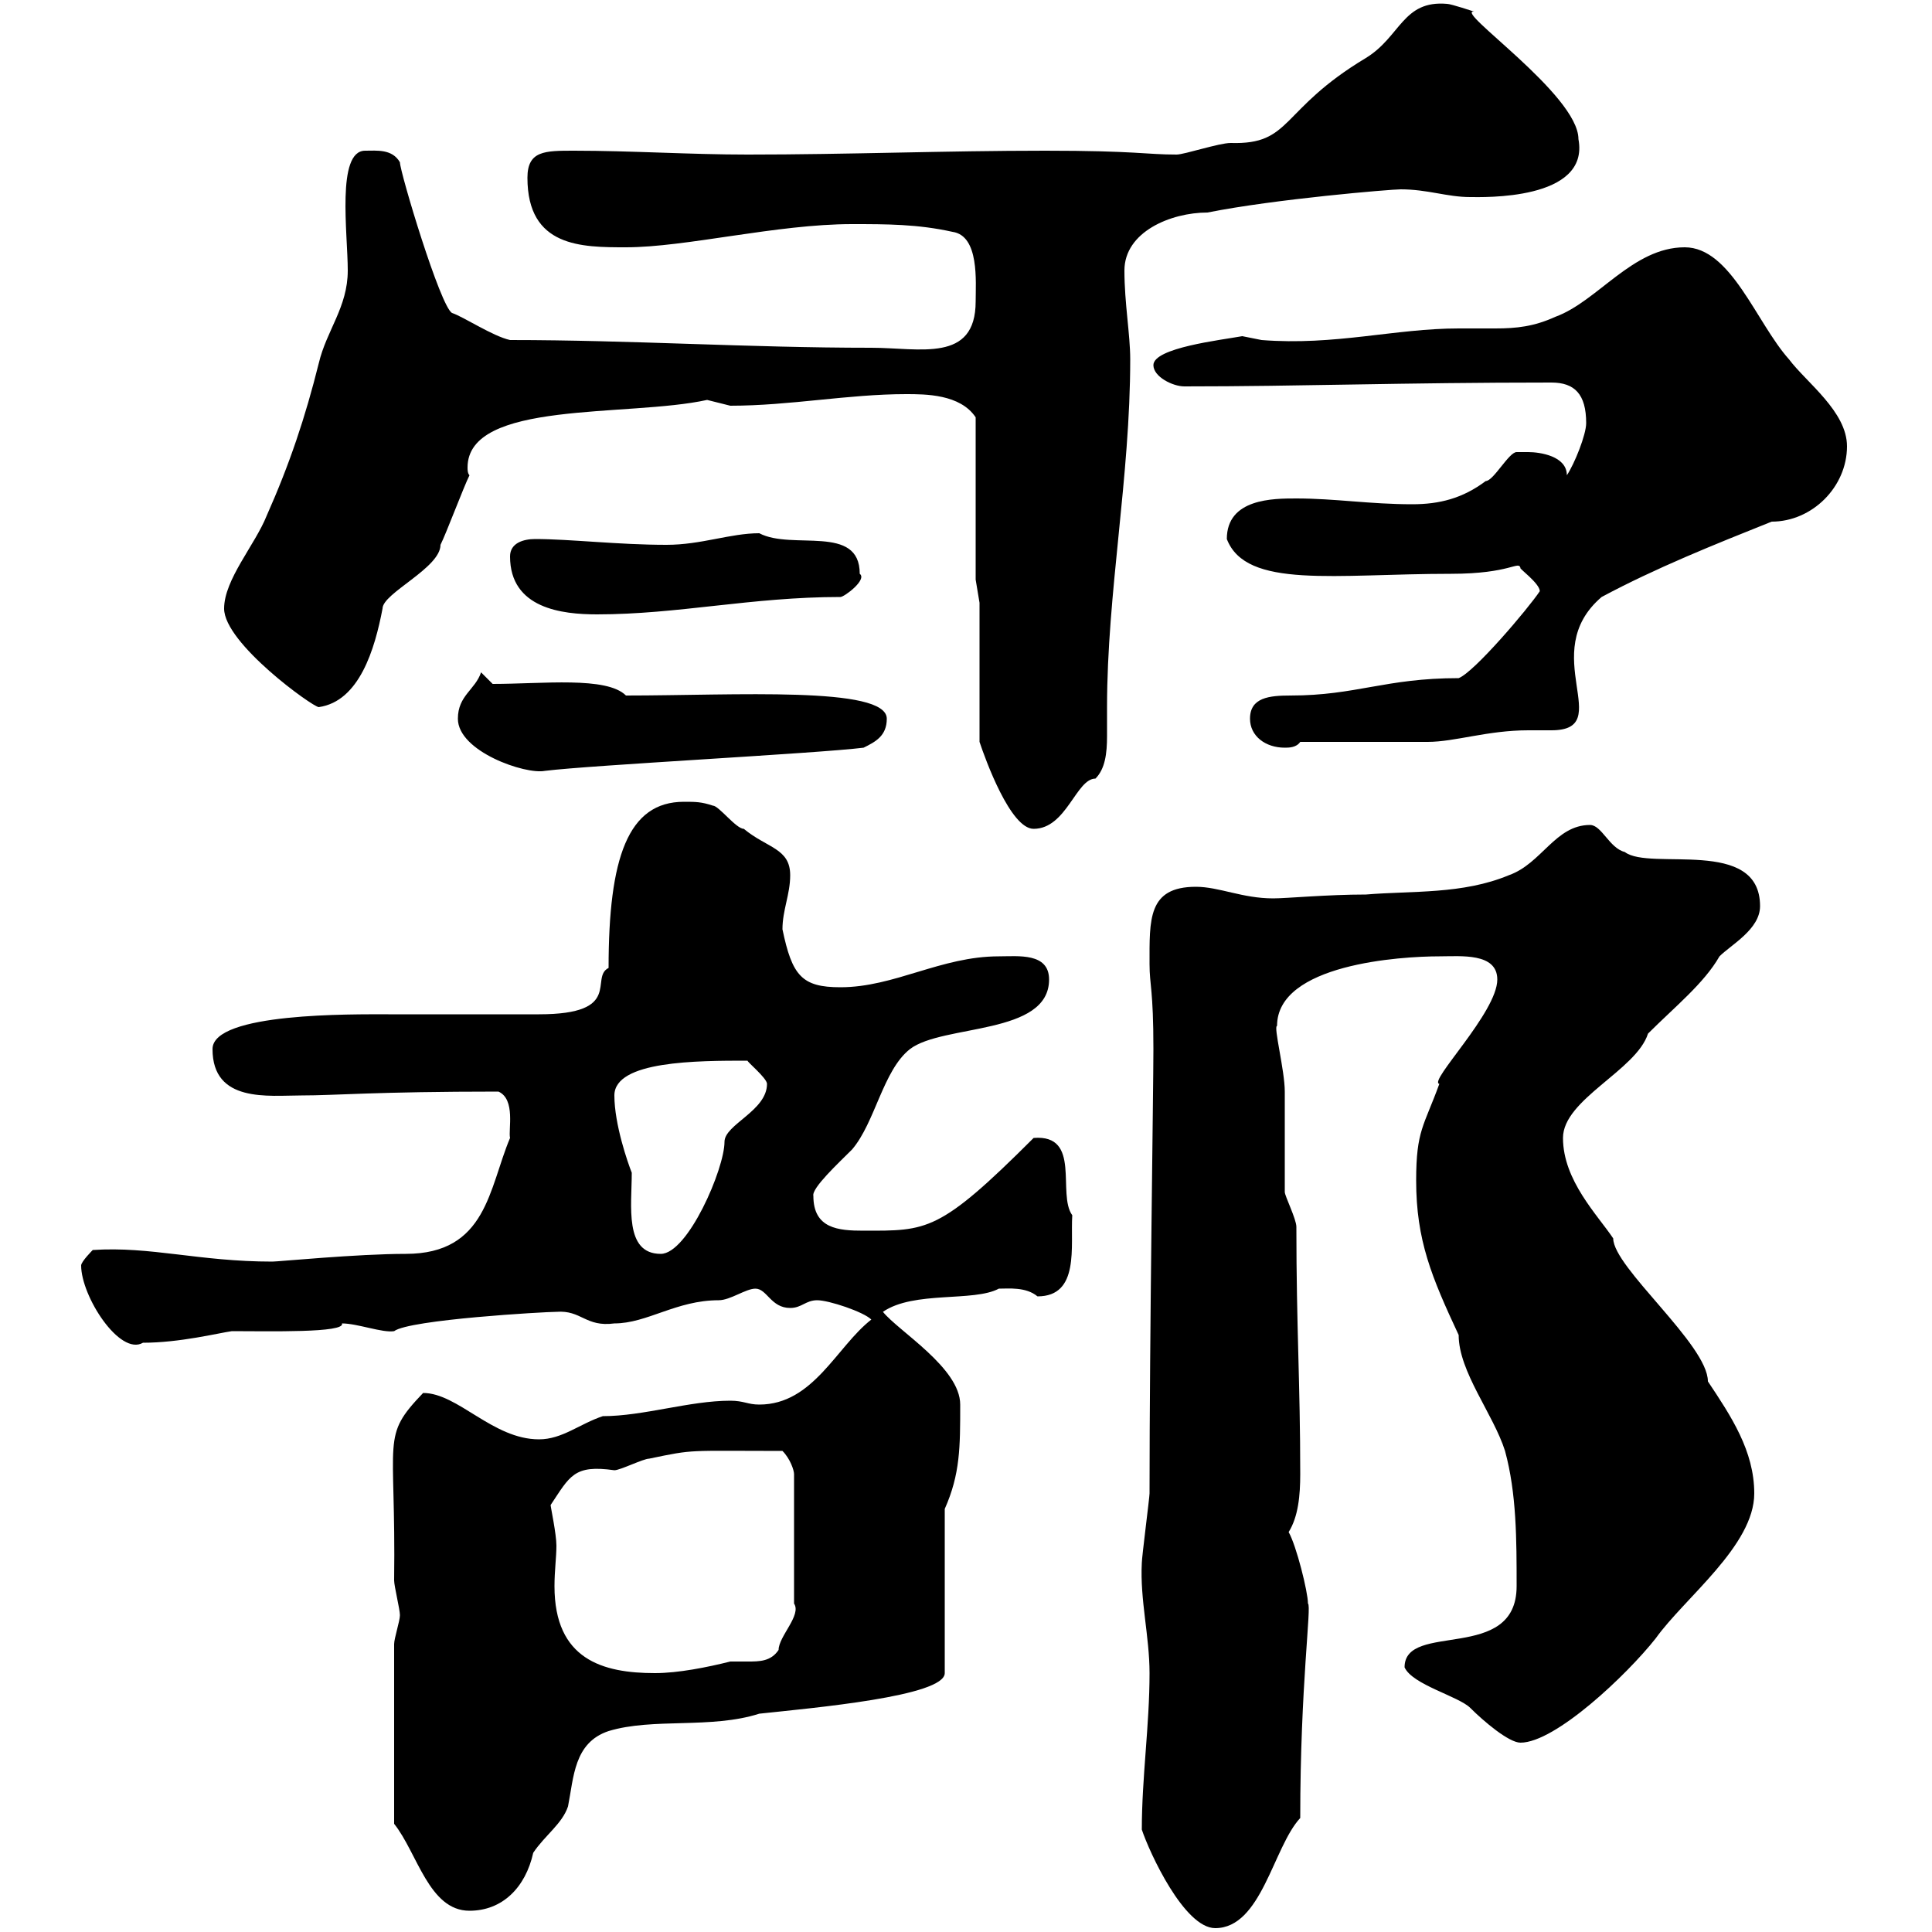 <svg xmlns="http://www.w3.org/2000/svg" xmlns:xlink="http://www.w3.org/1999/xlink" width="300" height="300"><path d="M177.30 284.10C178.50 287.70 183.90 299.40 188.70 299.40C195.90 299.40 197.70 286.80 201.90 282.30C201.90 261.60 203.70 249.30 203.10 249C203.10 247.20 201.30 240 200.10 237.90C201.60 235.50 201.90 232.20 201.90 228.90C201.90 214.80 201.30 206.10 201.30 190.50C201.30 189.30 199.50 185.70 199.50 185.10C199.50 182.10 199.50 171.90 199.50 169.50C199.50 166.20 197.70 159.30 198.30 159.30C198.30 149.70 217.50 148.50 223.50 148.50C226.80 148.50 232.50 147.90 232.50 152.10C232.50 157.20 221.70 168 223.50 168.30C221.10 174.90 219.90 175.50 219.90 183.30C219.90 192.60 222.30 198.30 226.50 207.30C226.50 213 231.90 219.60 233.70 225.30C235.50 231.90 235.50 239.10 235.50 246.30C235.50 258.30 218.10 251.70 218.10 258.90C219.30 261.60 226.50 263.40 228.30 265.20C230.40 267.30 234.30 270.60 236.10 270.60C241.50 270.60 252.60 260.10 257.10 254.40C261.60 248.10 272.40 240 272.40 231.90C272.40 225.30 268.80 219.90 265.20 214.50C265.20 208.80 250.50 196.80 250.50 192.30C248.10 188.70 242.70 183.30 242.70 176.70C242.70 170.70 254.10 166.20 255.90 160.50C260.10 156.30 264.60 152.70 267 148.50C268.80 146.70 273.30 144.30 273.30 140.70C273.30 129.90 256.20 135.30 252.30 132.30C249.90 131.70 248.70 128.10 246.90 128.10C241.50 128.10 239.40 134.10 234.30 135.90C227.10 138.90 219.30 138.30 212.10 138.90C206.10 138.90 199.80 139.50 197.70 139.50C192.90 139.50 189.30 137.70 185.70 137.70C178.20 137.70 178.50 142.80 178.50 149.70C178.50 153 179.10 153.60 179.10 162.90C179.10 169.20 178.50 207.30 178.50 231.90C178.50 232.50 177.30 241.80 177.30 242.70C177 248.40 178.50 254.10 178.50 259.80C178.50 267.90 177.30 276 177.30 284.10ZM61.20 283.20C64.80 287.70 66.60 296.70 72.90 296.70C78 296.70 81.60 293.10 82.80 287.70C84.60 285 87.30 283.20 88.20 280.50C89.10 276 89.10 270.60 94.50 268.80C101.40 266.70 110.40 268.50 117.90 266.10C126.30 265.20 146.70 263.40 146.70 259.80L146.70 234.30C149.10 228.90 149.10 224.70 149.10 218.10C149.10 212.40 139.50 206.70 137.10 203.70C141.90 200.40 151.20 202.20 155.10 200.10C156.60 200.10 159.30 199.80 161.10 201.30C167.70 201.30 166.20 193.50 166.50 188.70C164.10 185.40 168 176.10 160.50 176.70C145.80 191.40 144 191.10 134.10 191.10C130.20 191.10 126.30 190.80 126.30 185.70C126 184.50 130.20 180.60 132.30 178.50C135.90 174.30 137.10 166.20 141.30 162.90C146.40 159 162.90 160.80 162.90 152.10C162.90 147.90 158.10 148.50 155.10 148.50C146.10 148.50 138.90 153.30 130.50 153.30C124.50 153.30 123 151.50 121.50 144.30C121.50 141.30 122.70 138.90 122.70 135.90C122.70 131.70 119.10 131.70 115.50 128.70C114.30 128.70 111.60 125.10 110.70 125.10C108.90 124.50 108 124.50 106.20 124.50C97.50 124.50 94.50 133.20 94.50 150.30C91.50 151.80 96.90 157.50 83.70 157.50C80.10 157.50 63.90 157.50 60.30 157.50C54.90 157.50 33 157.20 33 162.90C33 171.30 41.70 170.10 46.80 170.10C52.20 170.10 58.20 169.50 77.40 169.50C80.10 170.70 78.90 175.50 79.20 176.70C75.90 184.50 75.60 194.70 63 194.70C55.50 194.70 43.20 195.90 42.30 195.90C30.90 195.90 23.40 193.50 14.40 194.10C14.40 194.10 12.60 195.90 12.60 196.50C12.60 201.30 18.60 210.60 22.20 208.50C27.90 208.50 33.90 207 36 206.70C41.70 206.70 53.70 207 53.10 205.50C55.50 205.50 59.40 207 61.20 206.70C63.60 204.90 84.60 203.70 86.40 203.70C90.30 203.40 90.90 206.10 95.40 205.50C100.50 205.50 105 201.90 111.60 201.90C113.40 201.90 115.80 200.10 117.30 200.10C119.10 200.10 119.70 203.10 122.70 203.10C124.50 203.10 125.10 201.90 126.90 201.90C128.70 201.90 134.10 203.70 135.30 204.90C129.90 209.10 126.30 218.10 117.90 218.10C116.10 218.10 115.50 217.50 113.40 217.50C107.10 217.50 99.90 219.90 93.60 219.90C90 221.10 87.30 223.50 83.70 223.50C76.50 223.50 71.10 216.30 65.70 216.30C59.10 223.20 61.50 222.90 61.20 245.40C61.20 246.30 62.10 249.90 62.10 250.80C62.10 251.70 61.20 254.40 61.20 255.30ZM85.50 233.70C88.50 229.20 89.10 227.40 95.40 228.30C96.30 228.30 99.90 226.50 100.80 226.50C108 225 106.50 225.30 121.50 225.30C122.70 226.50 123.30 228.30 123.30 228.90L123.30 249C124.50 250.80 120.90 254.10 120.90 256.20C119.70 258 117.90 258 116.10 258C115.20 258 114 258 113.40 258C109.80 258.90 105.30 259.80 101.70 259.80C93.60 259.80 86.10 257.70 86.10 246.30C86.10 243.90 86.40 241.80 86.40 240C86.40 238.20 85.50 234 85.50 233.70ZM95.40 170.10C95.40 164.70 108.30 164.70 116.10 164.70C115.80 164.70 119.10 167.40 119.10 168.30C119.10 172.50 112.50 174.60 112.50 177.30C112.50 181.50 106.80 194.70 102.60 194.70C96.90 194.70 98.10 187.20 98.10 182.10C97.50 180.60 95.40 174.60 95.40 170.10ZM152.10 93.60L152.10 115.20C153 117.90 156.90 128.70 160.50 128.70C165.60 128.70 167.10 120.90 170.10 120.90C171.60 119.40 171.90 117 171.90 114.30C171.90 112.50 171.90 111.30 171.90 109.80C171.90 92.10 175.50 74.10 175.50 55.80C175.50 51.90 174.60 47.10 174.60 42C174.60 36 181.80 33 187.50 33C198 30.90 216 29.40 217.50 29.40C221.70 29.40 224.70 30.60 228.30 30.60C230.10 30.60 246.90 31.20 245.10 21.60C245.10 14.70 225.60 1.50 228.90 1.80C228.90 1.80 225.30 0.60 224.70 0.60C217.80 0 217.50 5.70 212.10 9C198.60 17.10 200.70 22.50 191.10 22.20C189.30 22.20 183.90 24 182.70 24C177.90 24 176.40 23.40 162.30 23.40C146.70 23.40 131.70 24 116.10 24C107.10 24 98.10 23.40 89.10 23.40C84.60 23.40 81.90 23.40 81.90 27.60C81.90 38.40 90.30 38.40 97.20 38.40C106.50 38.40 120.60 34.80 132.30 34.80C137.70 34.80 142.50 34.80 147.90 36C152.10 36.60 151.50 43.80 151.50 46.80C151.50 56.40 142.80 54 135.30 54C116.10 54 98.10 52.80 79.20 52.80C76.50 52.20 72 49.20 70.20 48.60C68.40 47.70 62.10 26.70 62.10 25.20C60.90 23.10 58.50 23.40 56.70 23.40C52.20 23.40 54 36.30 54 42C54 47.70 50.70 51.30 49.50 56.40C47.40 64.80 45 72 41.40 80.10C39.60 84.60 34.80 90 34.80 94.50C34.80 99.90 48.60 109.80 49.50 109.80C55.80 108.90 58.20 100.80 59.40 94.50C59.40 92.10 68.40 88.20 68.40 84.60C69.30 82.80 72 75.60 72.90 73.80C72.60 73.50 72.60 72.90 72.60 72.60C72.60 62.10 97.50 64.80 109.80 62.10C109.80 62.10 113.40 63 113.40 63C122.70 63 131.70 61.20 140.70 61.20C143.70 61.20 149.10 61.20 151.50 64.80L151.50 90ZM71.10 111.60C71.10 116.70 81.60 120.30 84.60 119.70C91.80 118.80 126.90 117 134.10 116.10C135.90 115.20 137.70 114.30 137.70 111.60C137.70 106.50 114 108 97.20 108C94.20 105 84.30 106.20 76.50 106.20L74.70 104.40C73.80 107.10 71.10 108 71.10 111.60ZM194.10 111.60C194.10 114.30 196.50 116.10 199.50 116.10C200.10 116.10 201.30 116.10 201.90 115.20L221.70 115.20C225.90 115.20 231 113.40 237.30 113.40C238.20 113.40 239.70 113.40 240.90 113.40C251.10 113.40 238.50 101.40 248.70 92.70C257.10 88.20 266.10 84.60 275.10 81C281.40 81 286.80 75.60 286.80 69.30C286.80 63.90 280.50 59.40 277.80 55.80C272.70 50.10 268.80 38.40 261.60 38.40C253.50 38.40 248.10 46.80 241.50 49.20C238.20 50.70 235.50 51 232.20 51C230.40 51 228.30 51 226.50 51C216.60 51 207.30 53.70 195.90 52.80C195.90 52.80 192.90 52.20 192.90 52.20C189.60 52.80 179.10 54 179.10 56.70C179.10 58.50 182.10 60 183.90 60C202.20 60 217.50 59.40 240.90 59.40C244.50 59.40 246.30 61.20 246.30 65.70C246.30 67.50 244.50 72 243.30 73.80C243.30 70.80 239.10 70.20 237.30 70.20C237.30 70.20 235.50 70.20 235.50 70.20C234.30 70.20 231.90 74.70 230.70 74.70C227.10 77.40 223.50 78.30 219.30 78.30C212.70 78.30 207.30 77.40 201.30 77.40C197.70 77.40 190.50 77.40 190.50 83.70C193.50 91.50 207.30 89.10 225.30 89.10C234.60 89.10 235.80 87 236.10 88.20C235.80 88.20 239.10 90.60 239.10 91.80C237.30 94.50 228.90 104.40 226.50 105.30C215.10 105.30 210.60 108 200.40 108C197.10 108 194.10 108.30 194.10 111.60ZM79.20 86.40C79.20 94.50 87.30 95.40 92.70 95.40C105.30 95.40 116.70 92.70 130.50 92.70C131.10 92.70 134.70 90 133.50 89.10C133.50 81.30 123 85.50 117.90 82.80C113.40 82.80 108.90 84.60 103.50 84.60C96 84.60 88.50 83.70 83.10 83.70C81.30 83.70 79.20 84.30 79.20 86.40Z"/></svg>